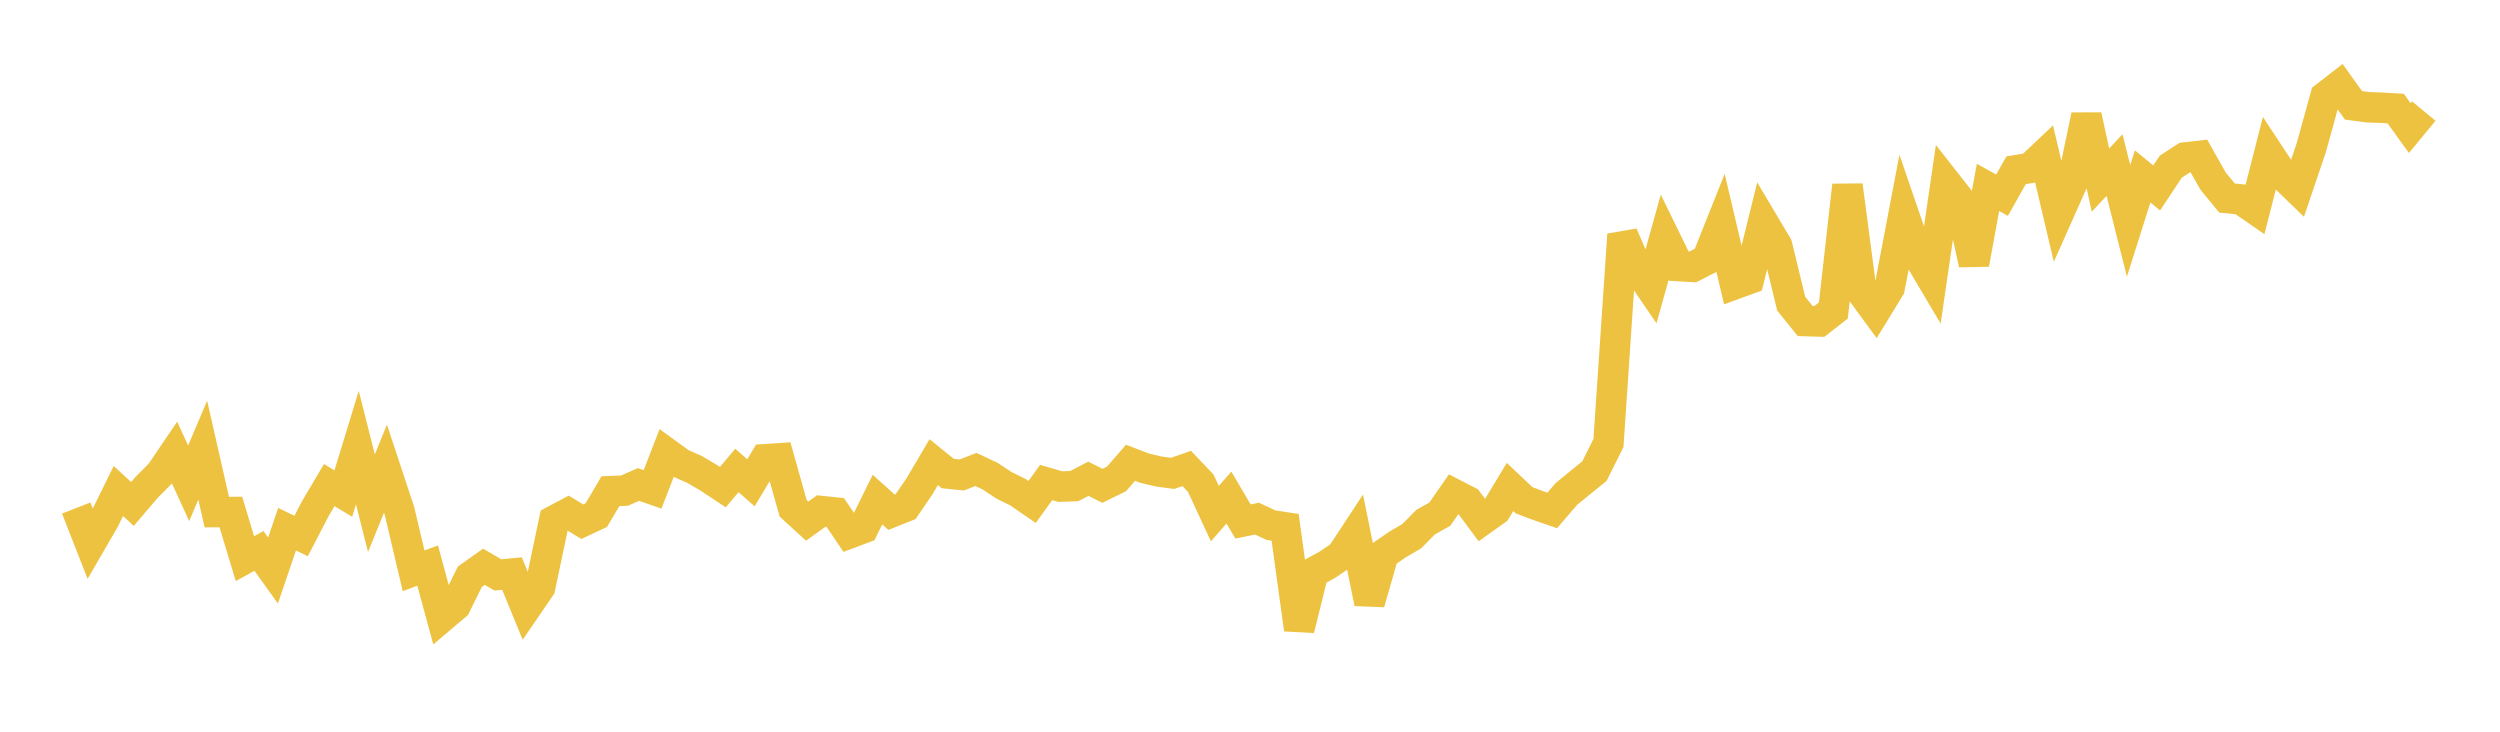 <svg width="164" height="48" xmlns="http://www.w3.org/2000/svg" xmlns:xlink="http://www.w3.org/1999/xlink"><path fill="none" stroke="rgb(237,194,64)" stroke-width="2" d="M5,33.325L5.922,35.678L6.844,34.086L7.766,32.21L8.689,33.06L9.611,31.979L10.533,31.051L11.455,29.693L12.377,31.705L13.299,29.53L14.222,33.593L15.144,33.589L16.066,36.648L16.988,36.14L17.91,37.427L18.832,34.714L19.754,35.163L20.677,33.382L21.599,31.82L22.521,32.38L23.443,29.363L24.365,33.012L25.287,30.747L26.21,33.533L27.132,37.446L28.054,37.101L28.976,40.495L29.898,39.714L30.82,37.835L31.743,37.18L32.665,37.715L33.587,37.625L34.509,39.874L35.431,38.527L36.353,34.151L37.275,33.662L38.198,34.224L39.12,33.79L40.042,32.222L40.964,32.186L41.886,31.782L42.808,32.104L43.731,29.722L44.653,30.392L45.575,30.803L46.497,31.346L47.419,31.956L48.341,30.861L49.263,31.671L50.186,30.127L51.108,30.066L52.03,33.344L52.952,34.185L53.874,33.525L54.796,33.622L55.719,34.989L56.641,34.643L57.563,32.772L58.485,33.603L59.407,33.236L60.329,31.883L61.251,30.318L62.174,31.065L63.096,31.157L64.018,30.797L64.94,31.229L65.862,31.836L66.784,32.292L67.707,32.928L68.629,31.651L69.551,31.922L70.473,31.888L71.395,31.406L72.317,31.87L73.24,31.418L74.162,30.358L75.084,30.711L76.006,30.93L76.928,31.052L77.85,30.73L78.772,31.702L79.695,33.695L80.617,32.639L81.539,34.208L82.461,34.023L83.383,34.452L84.305,34.592L85.228,41.288L86.15,37.552L87.072,37.05L87.994,36.424L88.916,35.02L89.838,39.561L90.76,36.354L91.683,35.716L92.605,35.178L93.527,34.247L94.449,33.734L95.371,32.407L96.293,32.882L97.216,34.124L98.138,33.467L99.06,31.945L99.982,32.819L100.904,33.166L101.826,33.484L102.749,32.409L103.671,31.653L104.593,30.907L105.515,29.062L106.437,15.387L107.359,17.52L108.281,18.872L109.204,15.567L110.126,17.454L111.048,17.508L111.97,17.035L112.892,14.723L113.814,18.638L114.737,18.301L115.659,14.57L116.581,16.122L117.503,19.921L118.425,21.061L119.347,21.088L120.269,20.369L121.192,12.16L122.114,19.13L123.036,20.389L123.958,18.881L124.88,14.039L125.802,16.728L126.725,18.286L127.647,11.962L128.569,13.136L129.491,17.321L130.413,12.293L131.335,12.804L132.257,11.168L133.18,11.017L134.102,10.145L135.024,14.06L135.946,11.993L136.868,7.579L137.79,11.815L138.713,10.828L139.635,14.49L140.557,11.573L141.479,12.329L142.401,10.935L143.323,10.334L144.246,10.229L145.168,11.865L146.09,12.992L147.012,13.085L147.934,13.723L148.856,10.111L149.778,11.511L150.701,12.404L151.623,9.677L152.545,6.337L153.467,5.623L154.389,6.91L155.311,7.035L156.234,7.068L157.156,7.122L158.078,8.401L159,7.286"></path></svg>
